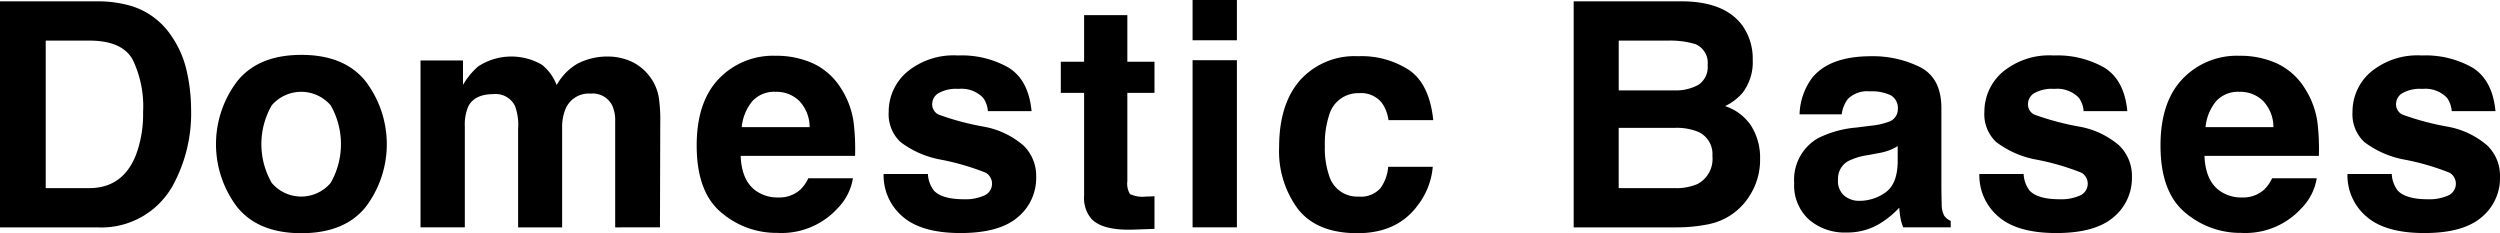 <svg xmlns="http://www.w3.org/2000/svg" width="334.375" height="31.19" viewBox="0 0 334.375 31.19">
  <defs>
    <style>
      .cls-1 {
        fill-rule: evenodd;
      }
    </style>
  </defs>
  <path id="bases_title.svg" class="cls-1" d="M250.669,1078.39a20.123,20.123,0,0,0,2.42-10.22,23.49,23.49,0,0,0-.574-5,13.419,13.419,0,0,0-2.154-4.88,9.925,9.925,0,0,0-5.147-3.83,15.642,15.642,0,0,0-4.676-.66H227.516v30.23h13.022a10.92,10.92,0,0,0,10.131-5.64h0Zm-4-9.78a15.547,15.547,0,0,1-.964,5.76q-1.764,4.41-6.234,4.41h-5.825v-19.73h5.825q4.306,0,5.762,2.46a14.33,14.33,0,0,1,1.436,7.1h0Zm21.174-7.65q-5.763,0-8.593,3.54a13.9,13.9,0,0,0,0,16.81q2.831,3.5,8.593,3.5t8.593-3.5a13.9,13.9,0,0,0,0-16.81q-2.831-3.54-8.593-3.54h0Zm3.917,6.75a10.47,10.47,0,0,1,0,10.37,5.162,5.162,0,0,1-7.885,0,10.4,10.4,0,0,1,0-10.37A5.2,5.2,0,0,1,271.761,1067.71Zm25.07,3.01v13.31h5.886v-13.31a6.358,6.358,0,0,1,.472-2.57,3.358,3.358,0,0,1,3.342-2.01,2.913,2.913,0,0,1,2.871,1.56,4.687,4.687,0,0,1,.411,2.09v14.24H315.8l0.041-14.09a19.878,19.878,0,0,0-.2-3.3,6.348,6.348,0,0,0-1.272-2.87,6.443,6.443,0,0,0-2.6-2.01,7.65,7.65,0,0,0-2.912-.58,8.763,8.763,0,0,0-4.02.92,7.431,7.431,0,0,0-2.85,2.9,6.561,6.561,0,0,0-1.928-2.69,8.115,8.115,0,0,0-8.552.18,9.467,9.467,0,0,0-2.051,2.49v-3.27h-5.68v22.32h5.926v-13.46a6.213,6.213,0,0,1,.472-2.74q0.861-1.62,3.363-1.62a2.863,2.863,0,0,1,2.892,1.62,7.456,7.456,0,0,1,.41,2.89h0Zm38.81,6.74a4.858,4.858,0,0,1-1.087,1.54,4.166,4.166,0,0,1-2.933,1.03,4.981,4.981,0,0,1-2.912-.84c-1.326-.9-2.03-2.48-2.112-4.72h15.3a29.773,29.773,0,0,0-.185-4.43,11.217,11.217,0,0,0-1.7-4.61,8.8,8.8,0,0,0-3.691-3.31,11.825,11.825,0,0,0-5.025-1.04,10.044,10.044,0,0,0-7.639,3.1q-2.943,3.09-2.943,8.9,0,6.2,3.261,8.94a11.349,11.349,0,0,0,7.526,2.75,10.136,10.136,0,0,0,8.04-3.27,7.385,7.385,0,0,0,2.071-4.04h-5.968Zm-8.9-6.84a6.365,6.365,0,0,1,1.4-3.45,3.962,3.962,0,0,1,3.148-1.27,4.363,4.363,0,0,1,3.128,1.2,5.087,5.087,0,0,1,1.405,3.52h-9.085Zm28.925-9.58a9.775,9.775,0,0,0-6.84,2.22,6.985,6.985,0,0,0-2.43,5.32,5.1,5.1,0,0,0,1.559,4.02,12.614,12.614,0,0,0,5.352,2.36,32.932,32.932,0,0,1,6.091,1.77,1.716,1.716,0,0,1-.2,3.03,6.152,6.152,0,0,1-2.738.51c-1.955,0-3.295-.39-4.019-1.16a3.927,3.927,0,0,1-.8-2.22h-5.927a7.229,7.229,0,0,0,2.513,5.67c1.674,1.48,4.268,2.23,7.782,2.23q5.169,0,7.639-2.11a6.788,6.788,0,0,0,2.472-5.42,5.627,5.627,0,0,0-1.723-4.2,11.194,11.194,0,0,0-5.229-2.49,36.038,36.038,0,0,1-6.091-1.62,1.516,1.516,0,0,1-.862-1.45,1.716,1.716,0,0,1,.81-1.4,4.774,4.774,0,0,1,2.718-.59,4.009,4.009,0,0,1,3.281,1.19,3.455,3.455,0,0,1,.636,1.78h5.844q-0.389-4.1-3.014-5.78a12.64,12.64,0,0,0-6.829-1.66h0Zm25.695,18.86c-0.2,0-.387.01-0.564,0.01a3.886,3.886,0,0,1-2.133-.34,2.684,2.684,0,0,1-.349-1.72v-11.81h3.63v-4.16h-3.63v-6.24h-5.783v6.24h-3.117v4.16h3.117v13.76a4.275,4.275,0,0,0,.984,3.1q1.518,1.575,5.661,1.43l2.768-.1v-4.37C381.754,1079.88,381.559,1079.89,381.361,1079.9Zm5.679-18.23v22.36h5.927v-22.36H387.04Zm0-8.06v5.4h5.927v-5.4H387.04Zm29.017,9.42a11.655,11.655,0,0,0-6.88-1.89,9.789,9.789,0,0,0-7.752,3.2q-2.81,3.2-2.809,8.96a12.957,12.957,0,0,0,2.543,8.31q2.543,3.2,7.936,3.2t8.142-3.84a9.763,9.763,0,0,0,1.927-5.04H413.2a5.535,5.535,0,0,1-1.046,2.87,3.467,3.467,0,0,1-2.912,1.11,3.9,3.9,0,0,1-3.938-2.79,11.292,11.292,0,0,1-.574-3.96,12.215,12.215,0,0,1,.574-4.14,4.025,4.025,0,0,1,4.04-2.94,3.51,3.51,0,0,1,3.056,1.36,5.193,5.193,0,0,1,.841,2.25h5.988Q418.734,1064.92,416.057,1063.03ZM456,1083.62a8.476,8.476,0,0,0,3.435-1.52,8.372,8.372,0,0,0,2.154-2.38,8.806,8.806,0,0,0,1.353-4.82,8.014,8.014,0,0,0-1.179-4.43,6.711,6.711,0,0,0-3.5-2.66,7.2,7.2,0,0,0,2.3-1.73,6.735,6.735,0,0,0,1.395-4.45,7.637,7.637,0,0,0-1.395-4.61c-1.545-2.09-4.17-3.17-7.875-3.22H438.009v30.23h13.7A21.417,21.417,0,0,0,456,1083.62Zm-1.384-12.39a3.245,3.245,0,0,1,1.948,3.24,3.785,3.785,0,0,1-2.01,3.77,7.2,7.2,0,0,1-3.1.54h-7.424v-8.06h7.526a7.712,7.712,0,0,1,3.056.51h0Zm-3.158-5.52h-7.424v-6.66h6.644a11.758,11.758,0,0,1,3.61.47,2.7,2.7,0,0,1,1.64,2.79,2.845,2.845,0,0,1-1.23,2.65,6.236,6.236,0,0,1-3.24.75h0Zm16.764,3.2h5.639a4.276,4.276,0,0,1,.821-2.05,3.656,3.656,0,0,1,2.932-1.02,5.947,5.947,0,0,1,2.8.52,1.974,1.974,0,0,1,.953,1.9,1.762,1.762,0,0,1-1.251,1.66,9.532,9.532,0,0,1-2.317.51l-1.989.25a13.982,13.982,0,0,0-5.127,1.43,6.375,6.375,0,0,0-3.179,5.97,6.167,6.167,0,0,0,1.979,4.91,7.309,7.309,0,0,0,5.014,1.73,8.433,8.433,0,0,0,4.266-1.08,12.043,12.043,0,0,0,2.789-2.24c0.041,0.51.1,0.96,0.164,1.36a6.559,6.559,0,0,0,.369,1.27h6.357v-0.86a2.143,2.143,0,0,1-.861-0.68,3.222,3.222,0,0,1-.349-1.56q-0.04-1.515-.041-2.58v-10.26q0-4.035-2.85-5.49a14.152,14.152,0,0,0-6.522-1.46q-5.64,0-7.957,2.95a8.6,8.6,0,0,0-1.64,4.82h0Zm5.147,8.74a2.675,2.675,0,0,1,1.354-2.48,8.358,8.358,0,0,1,2.645-.8l1.313-.25a8.486,8.486,0,0,0,1.548-.4,6.247,6.247,0,0,0,1.118-.56v2.17c-0.041,1.96-.592,3.3-1.651,4.04a5.946,5.946,0,0,1-3.476,1.11,3.063,3.063,0,0,1-2.01-.68,2.546,2.546,0,0,1-.841-2.15h0Zm28.843-16.61a9.773,9.773,0,0,0-6.839,2.22,6.985,6.985,0,0,0-2.43,5.32,5.1,5.1,0,0,0,1.558,4.02,12.613,12.613,0,0,0,5.353,2.36,32.961,32.961,0,0,1,6.091,1.77,1.716,1.716,0,0,1-.195,3.03,6.158,6.158,0,0,1-2.738.51c-1.955,0-3.3-.39-4.02-1.16a3.927,3.927,0,0,1-.8-2.22H492.27a7.228,7.228,0,0,0,2.512,5.67c1.675,1.48,4.269,2.23,7.783,2.23q5.167,0,7.639-2.11a6.791,6.791,0,0,0,2.471-5.42,5.624,5.624,0,0,0-1.723-4.2,11.194,11.194,0,0,0-5.229-2.49,36.07,36.07,0,0,1-6.091-1.62,1.517,1.517,0,0,1-.861-1.45,1.716,1.716,0,0,1,.81-1.4,4.772,4.772,0,0,1,2.717-.59,4.008,4.008,0,0,1,3.281,1.19,3.455,3.455,0,0,1,.636,1.78h5.845q-0.39-4.1-3.015-5.78a12.638,12.638,0,0,0-6.829-1.66h0Zm29.212,16.42a4.827,4.827,0,0,1-1.087,1.54,4.163,4.163,0,0,1-2.932,1.03,4.976,4.976,0,0,1-2.912-.84c-1.327-.9-2.031-2.48-2.113-4.72h15.3a29.939,29.939,0,0,0-.184-4.43,11.218,11.218,0,0,0-1.7-4.61,8.8,8.8,0,0,0-3.691-3.31,11.82,11.82,0,0,0-5.024-1.04,10.047,10.047,0,0,0-7.64,3.1q-2.943,3.09-2.942,8.9,0,6.2,3.26,8.94a11.35,11.35,0,0,0,7.527,2.75,10.135,10.135,0,0,0,8.039-3.27,7.385,7.385,0,0,0,2.071-4.04h-5.968Zm-8.9-6.84a6.358,6.358,0,0,1,1.4-3.45,3.96,3.96,0,0,1,3.148-1.27,4.361,4.361,0,0,1,3.127,1.2,5.087,5.087,0,0,1,1.405,3.52h-9.085Zm28.925-9.58a9.773,9.773,0,0,0-6.839,2.22,6.983,6.983,0,0,0-2.431,5.32,5.1,5.1,0,0,0,1.559,4.02,12.613,12.613,0,0,0,5.353,2.36,32.938,32.938,0,0,1,6.09,1.77,1.715,1.715,0,0,1-.194,3.03,6.158,6.158,0,0,1-2.738.51c-1.956,0-3.3-.39-4.02-1.16a3.927,3.927,0,0,1-.8-2.22h-5.926a7.228,7.228,0,0,0,2.512,5.67c1.674,1.48,4.269,2.23,7.783,2.23q5.167,0,7.639-2.11a6.791,6.791,0,0,0,2.471-5.42,5.624,5.624,0,0,0-1.723-4.2,11.194,11.194,0,0,0-5.229-2.49,36.038,36.038,0,0,1-6.091-1.62,1.517,1.517,0,0,1-.861-1.45,1.714,1.714,0,0,1,.81-1.4,4.77,4.77,0,0,1,2.717-.59,4.009,4.009,0,0,1,3.281,1.19,3.455,3.455,0,0,1,.636,1.78H561.3q-0.39-4.1-3.015-5.78a12.64,12.64,0,0,0-6.829-1.66h0Z" transform="translate(-227.531 -1053.62)"/>
</svg>
